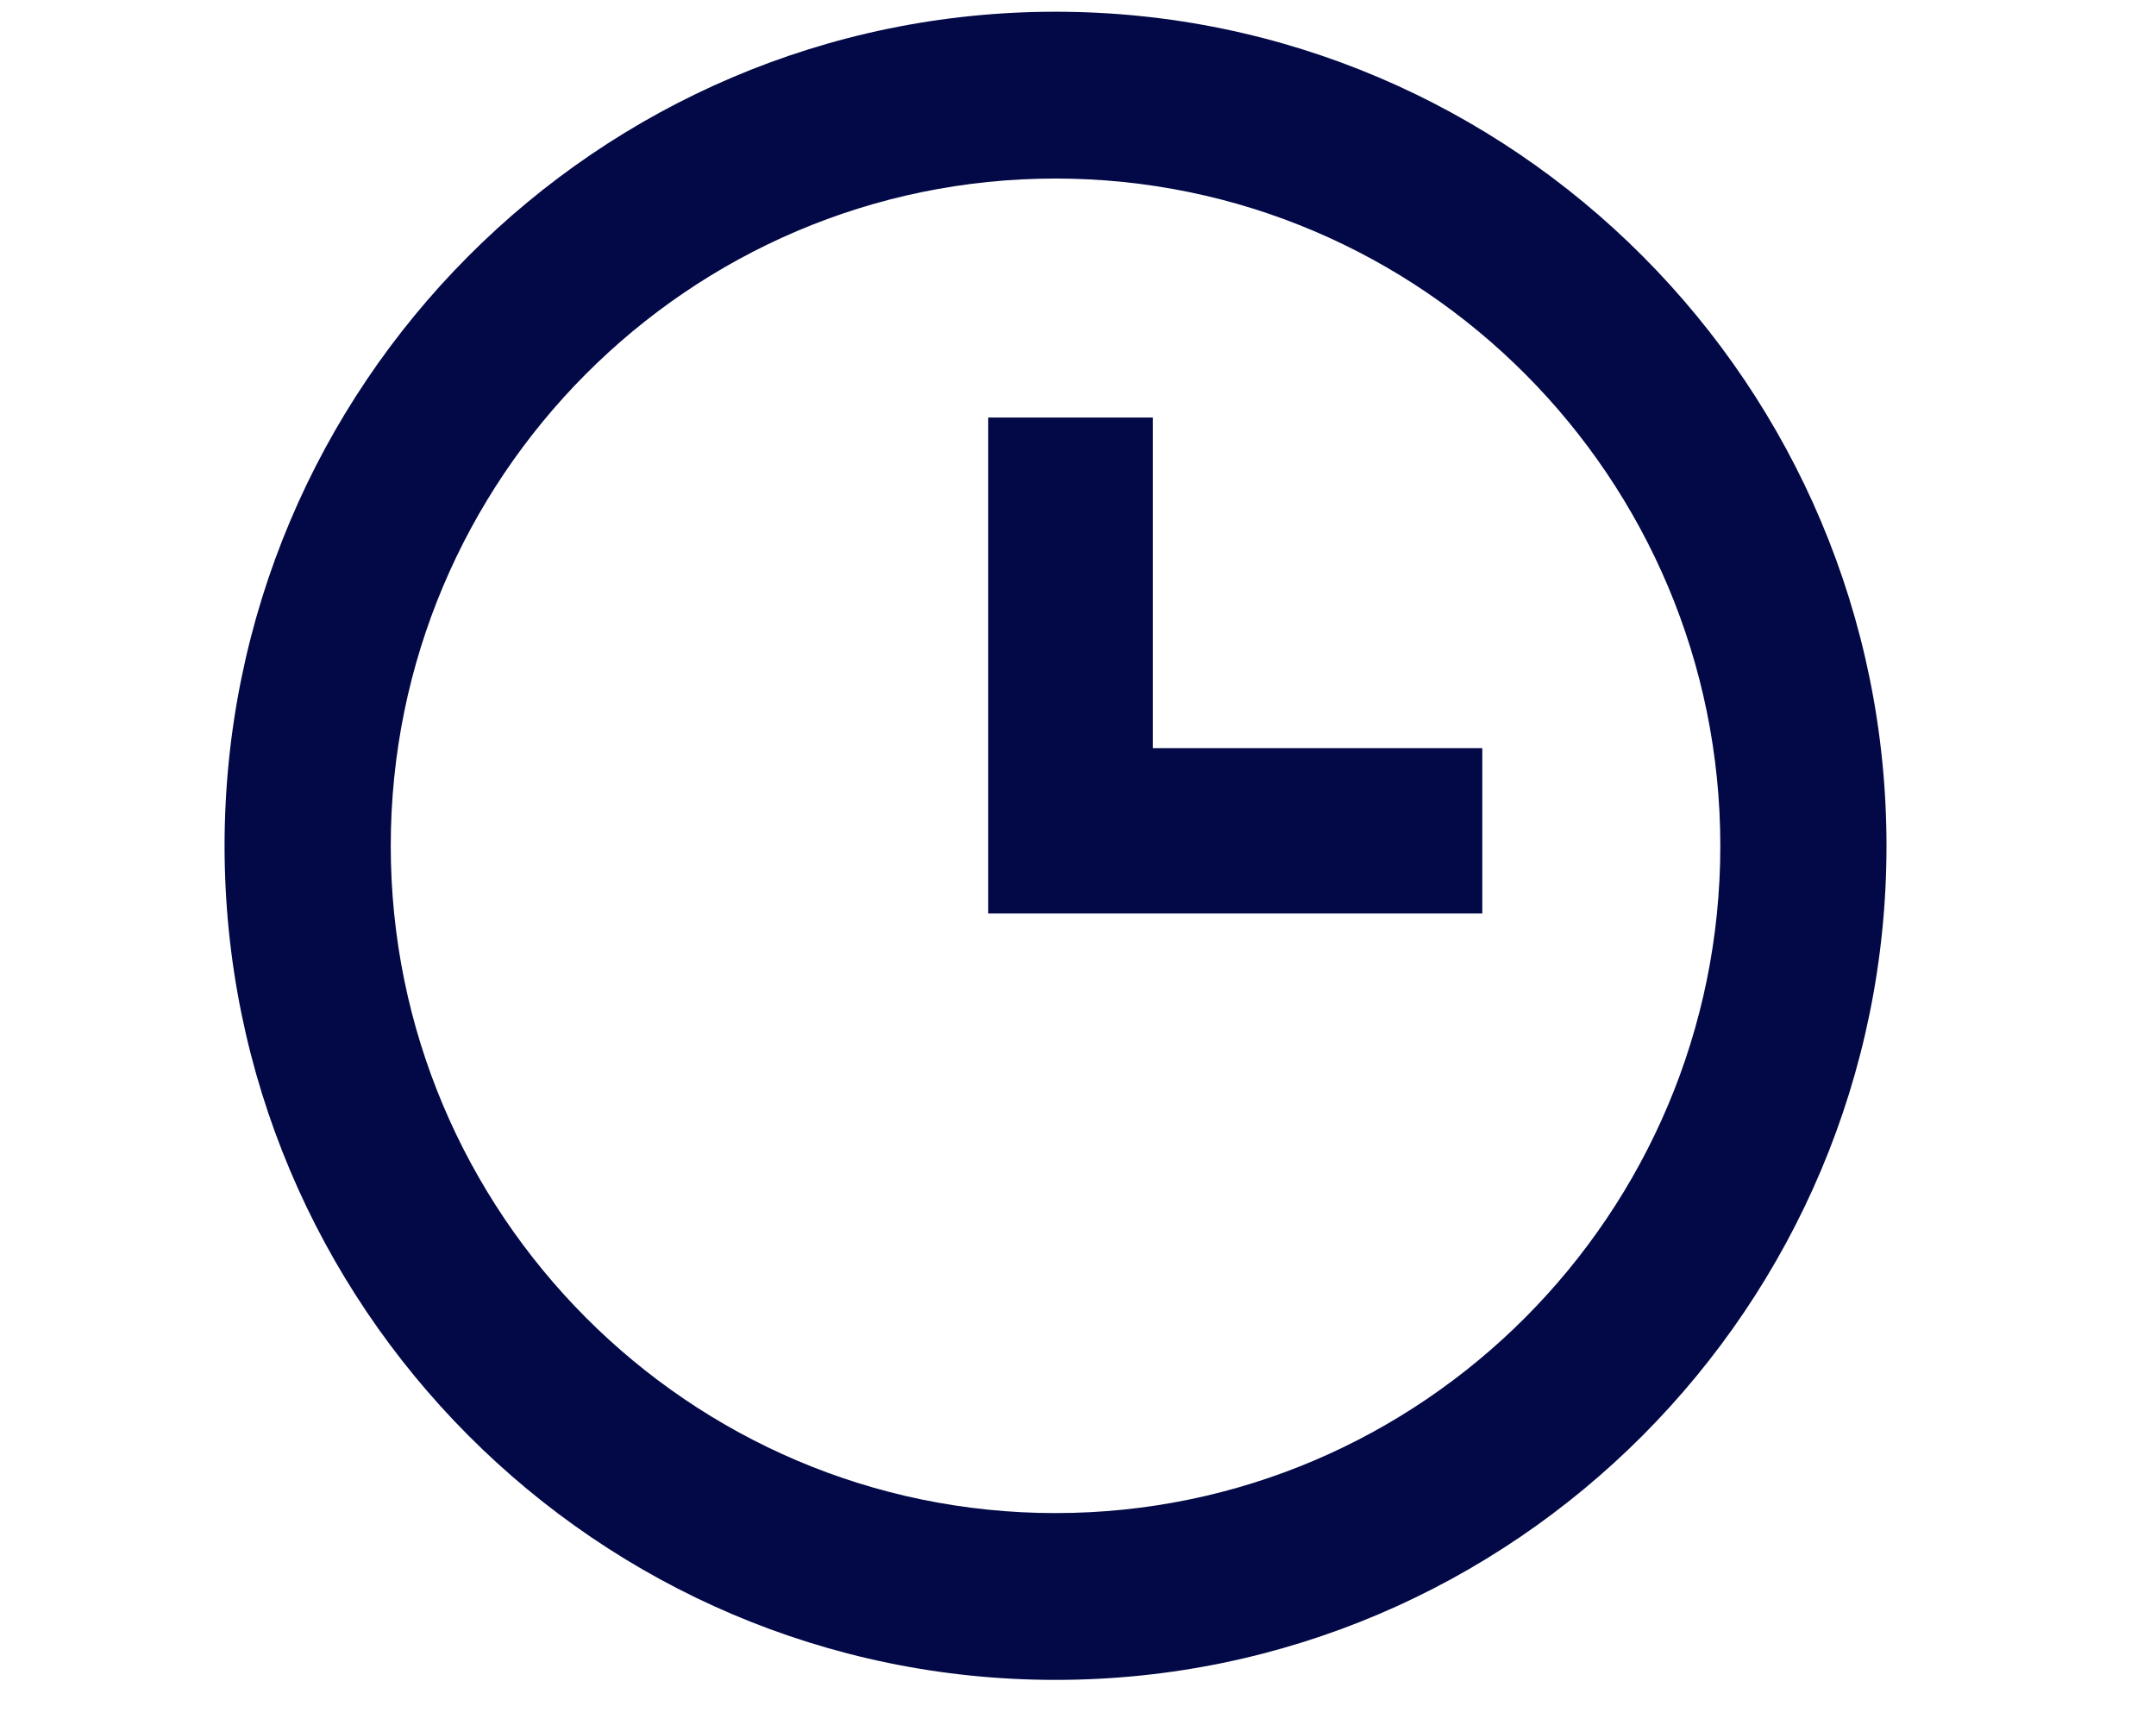 <?xml version="1.0" encoding="UTF-8"?> <svg xmlns="http://www.w3.org/2000/svg" width="25" height="20" viewBox="0 0 25 20" fill="none"> <path d="M12.239 0.136C6.926 0.136 2.604 4.474 2.604 9.807C2.604 15.139 6.926 19.477 12.239 19.477C17.552 19.477 21.875 15.139 21.875 9.807C21.875 4.474 17.552 0.136 12.239 0.136ZM12.239 17.543C7.989 17.543 4.531 14.072 4.531 9.807C4.531 5.541 7.989 2.07 12.239 2.07C16.49 2.07 19.948 5.541 19.948 9.807C19.948 14.072 16.49 17.543 12.239 17.543Z" fill="#020946"></path> <path d="M13.368 4.841H11.459V10.591H17.188V8.674H13.368V4.841Z" fill="#020946"></path> </svg> 